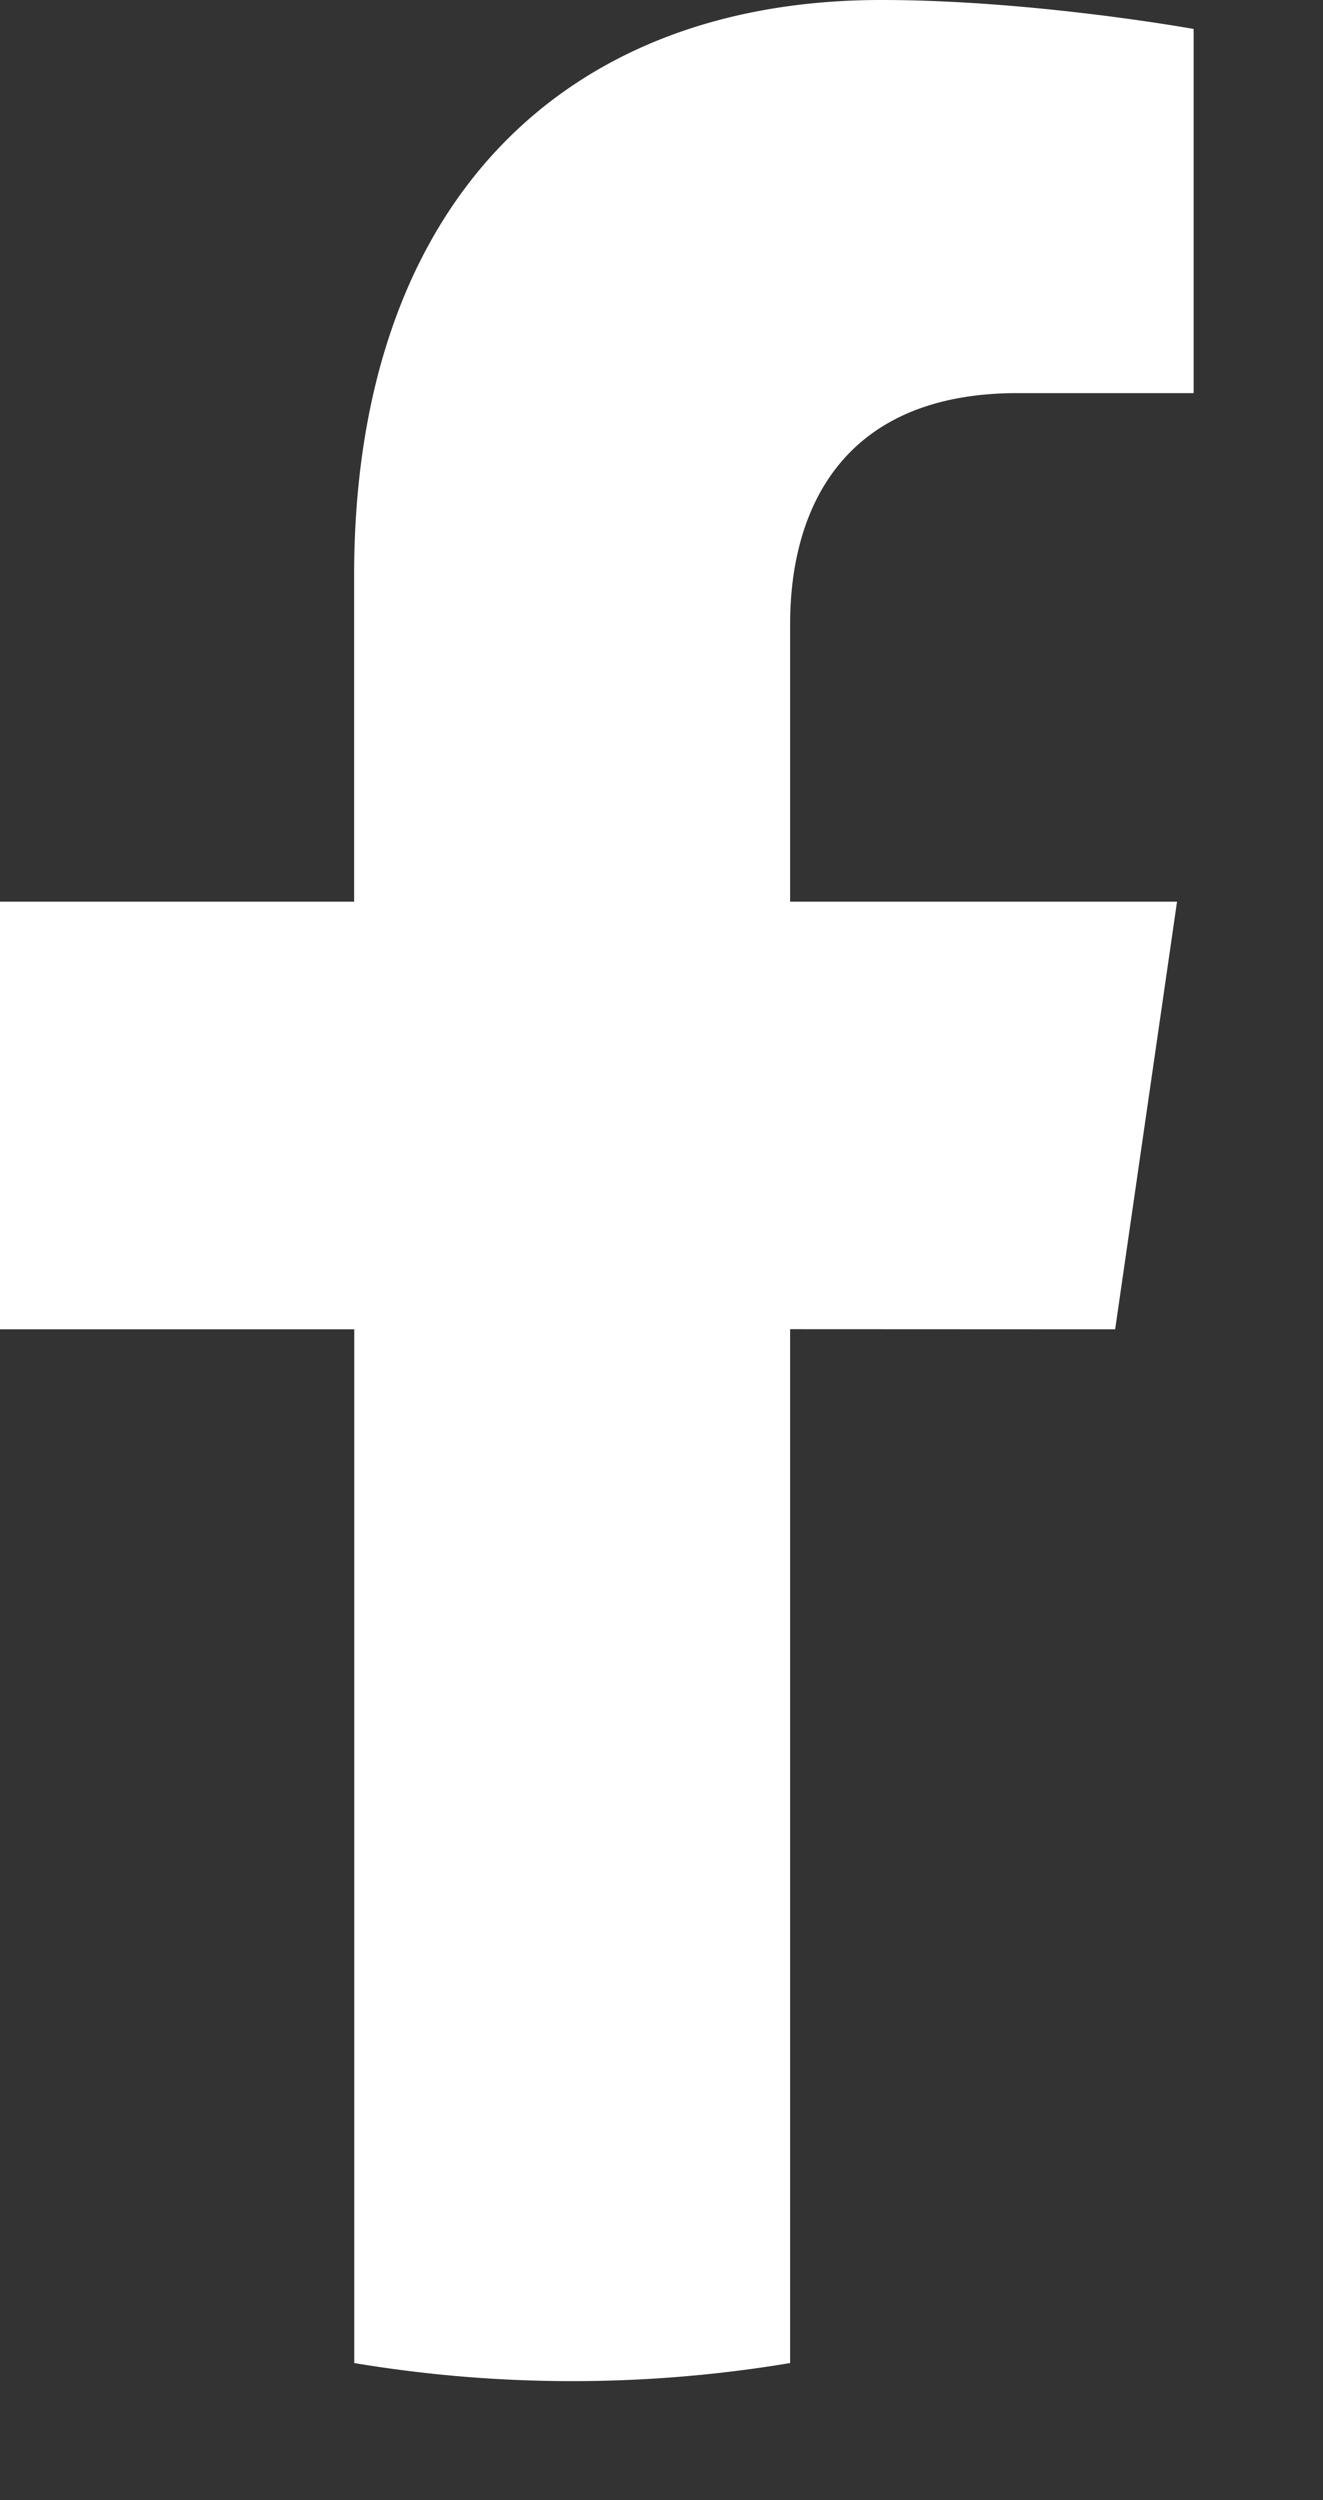 <svg width="9" height="17" viewBox="0 0 9 17" fill="none" xmlns="http://www.w3.org/2000/svg"><rect x="0" y="0" width="9" height="17" fill="#333333" stroke="none"/><path d="m7.586 9.039.421-2.908H5.375V4.244c0-.796.368-1.571 1.547-1.571H8.12V.197S7.032 0 5.994 0C3.826 0 2.409 1.392 2.409 3.914v2.217H0v2.908h2.41v7.029a9 9 0 0 0 2.965 0v-7.03z" fill="#fff"/></svg>